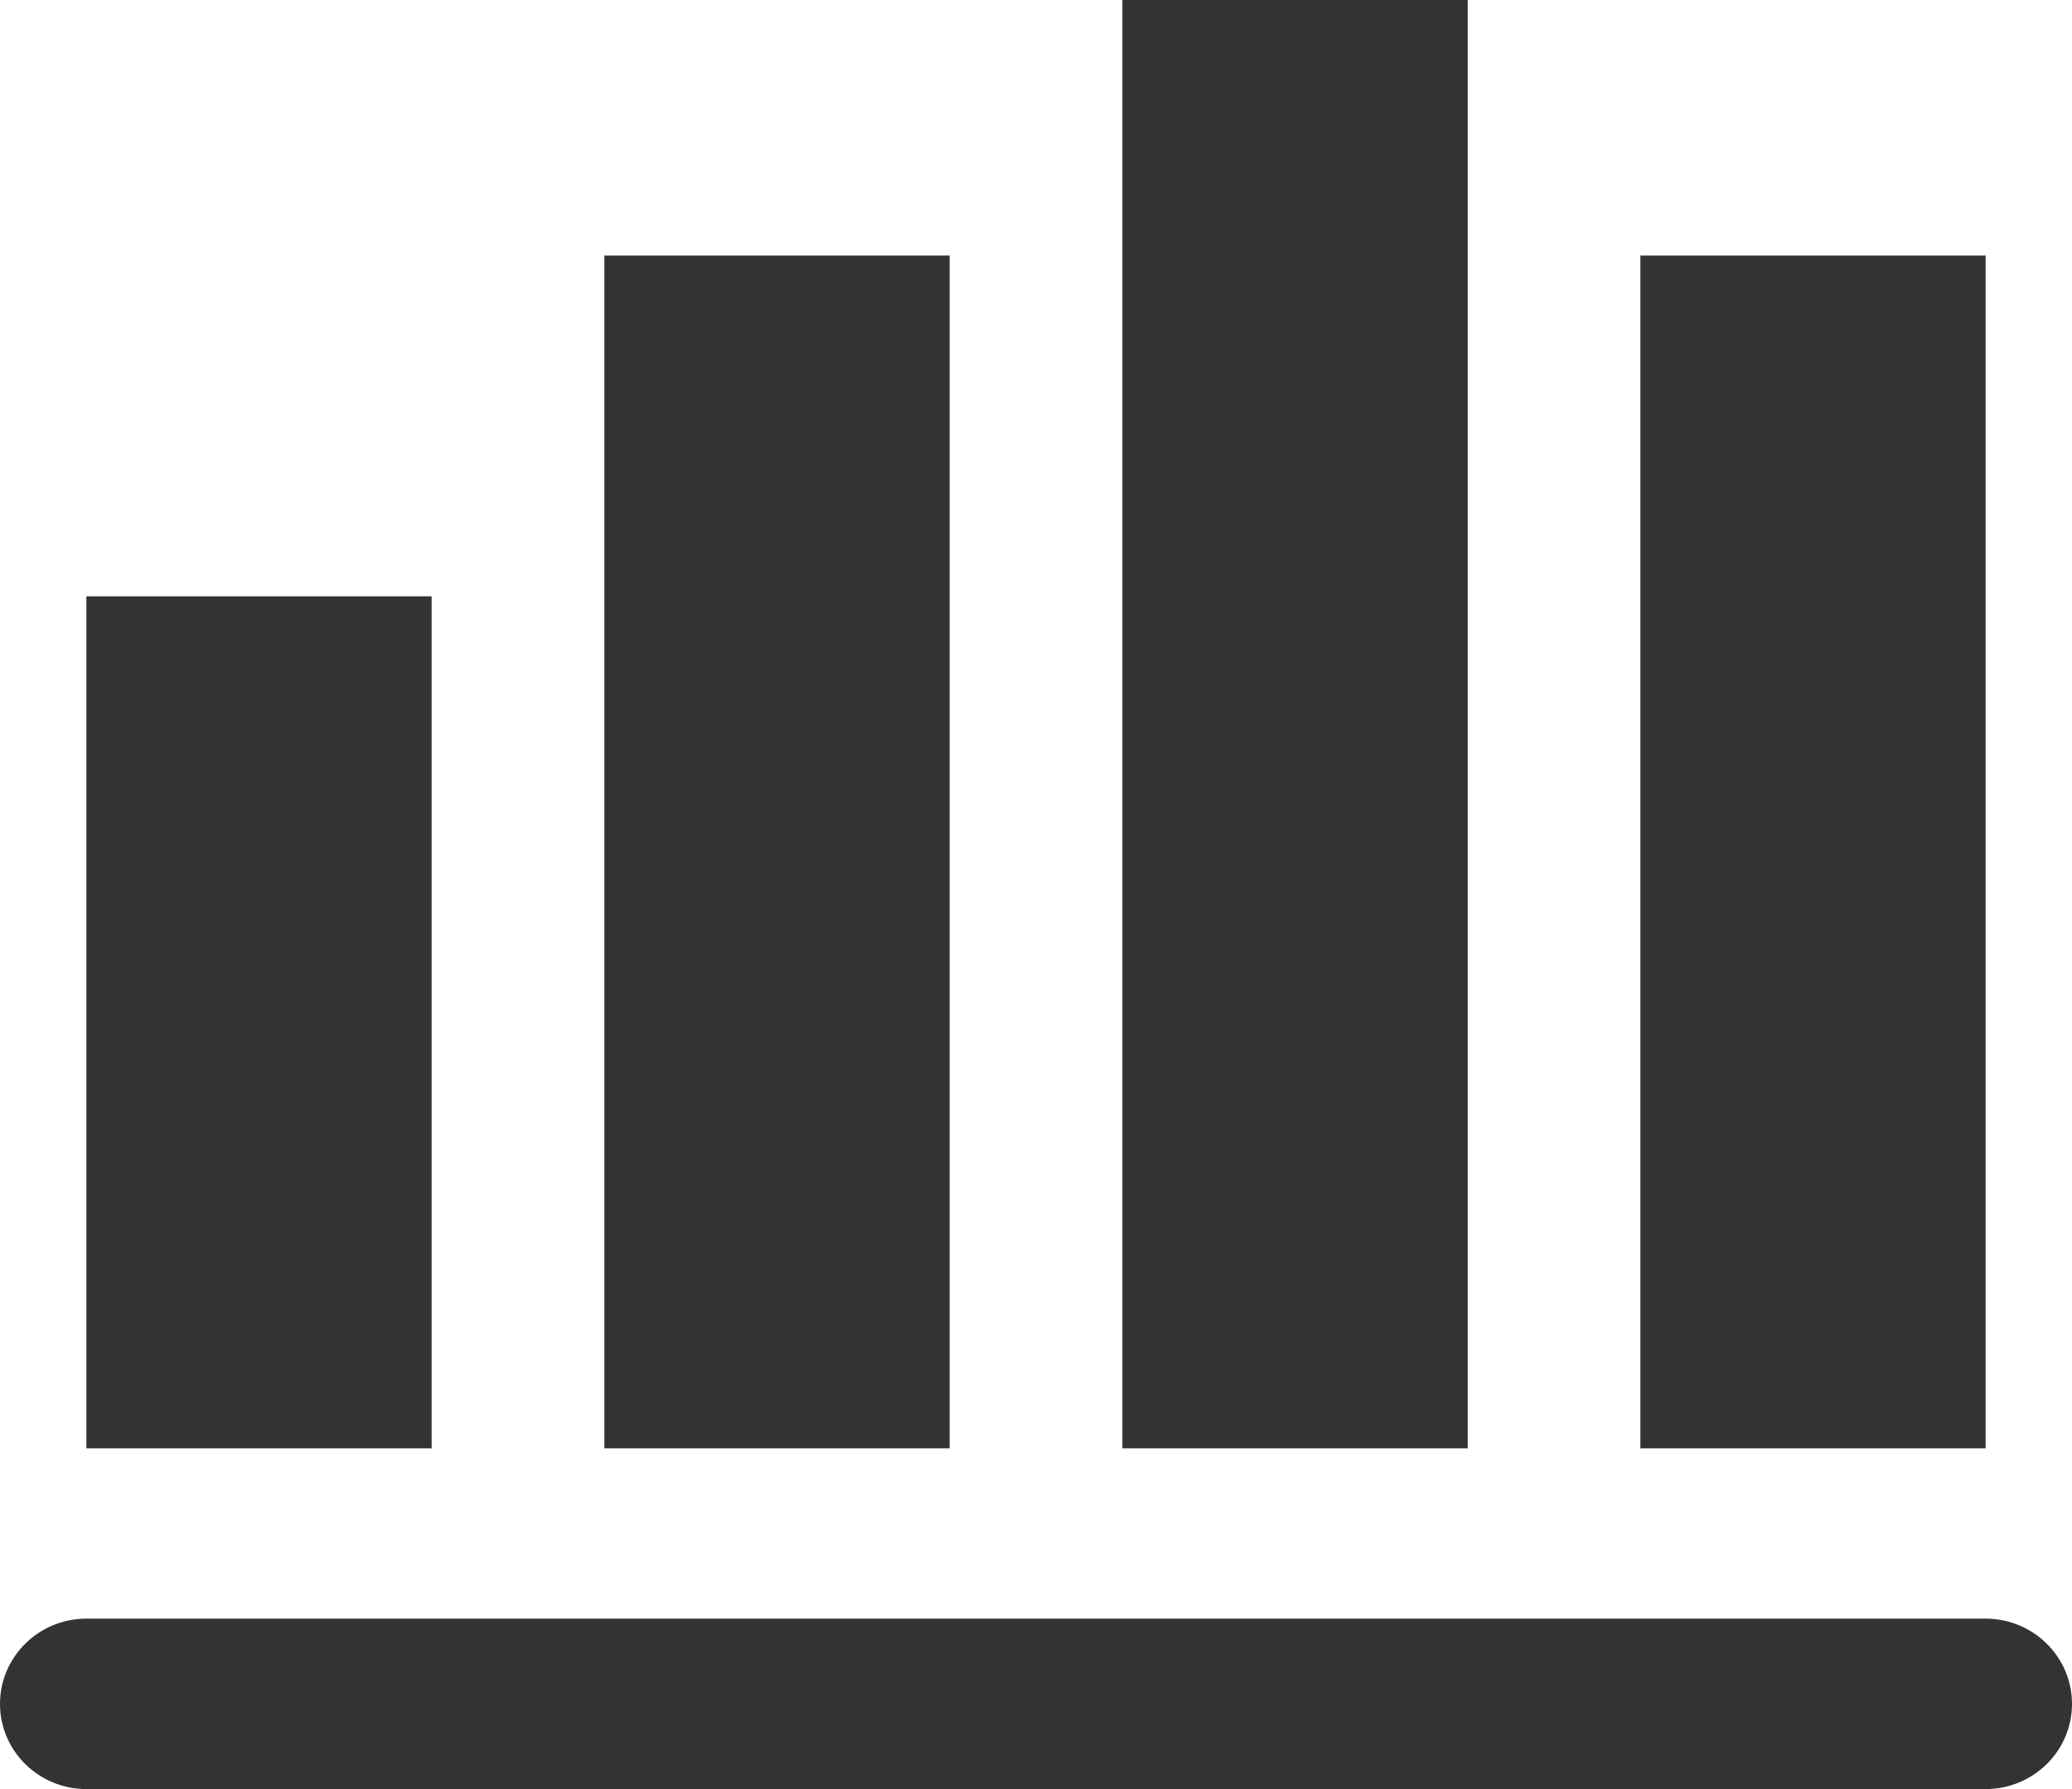 <?xml version="1.0" encoding="UTF-8" standalone="no"?>
<svg width="22px" height="19px" viewBox="0 0 22 19" version="1.1" xmlns="http://www.w3.org/2000/svg" xmlns:xlink="http://www.w3.org/1999/xlink">
    <!-- Generator: Sketch 41.2 (35397) - http://www.bohemiancoding.com/sketch -->
    <title>Icon_Reporting</title>
    <desc>Created with Sketch.</desc>
    <defs></defs>
    <g id="Symbols" stroke="none" stroke-width="1" fill="none" fill-rule="evenodd">
        <g id="Reports---Disabled" transform="translate(-31, -20)" fill="#333333">
            <g id="Icon_Reporting" transform="translate(30, 19)">
                <path d="M1.917,16.381 L5.583,16.381 L5.583,7.333 L1.917,7.333 L1.917,16.381 Z M12.917,16.381 L16.584,16.381 L16.584,1 L12.917,1 L12.917,16.381 Z M18.417,16.381 L22.083,16.381 L22.083,3.714 L18.417,3.714 L18.417,16.381 Z M7.417,16.381 L11.083,16.381 L11.083,3.714 L7.417,3.714 L7.417,16.381 Z M22.083,18.19 L1.917,18.19 C1.411,18.19 1,18.596 1,19.095 C1,19.595 1.411,20 1.917,20 L22.083,20 C22.589,20 23,19.595 23,19.095 C23,18.596 22.589,18.19 22.083,18.19 Z" id="icon-reports"></path>
            </g>
        </g>
    </g>
</svg>